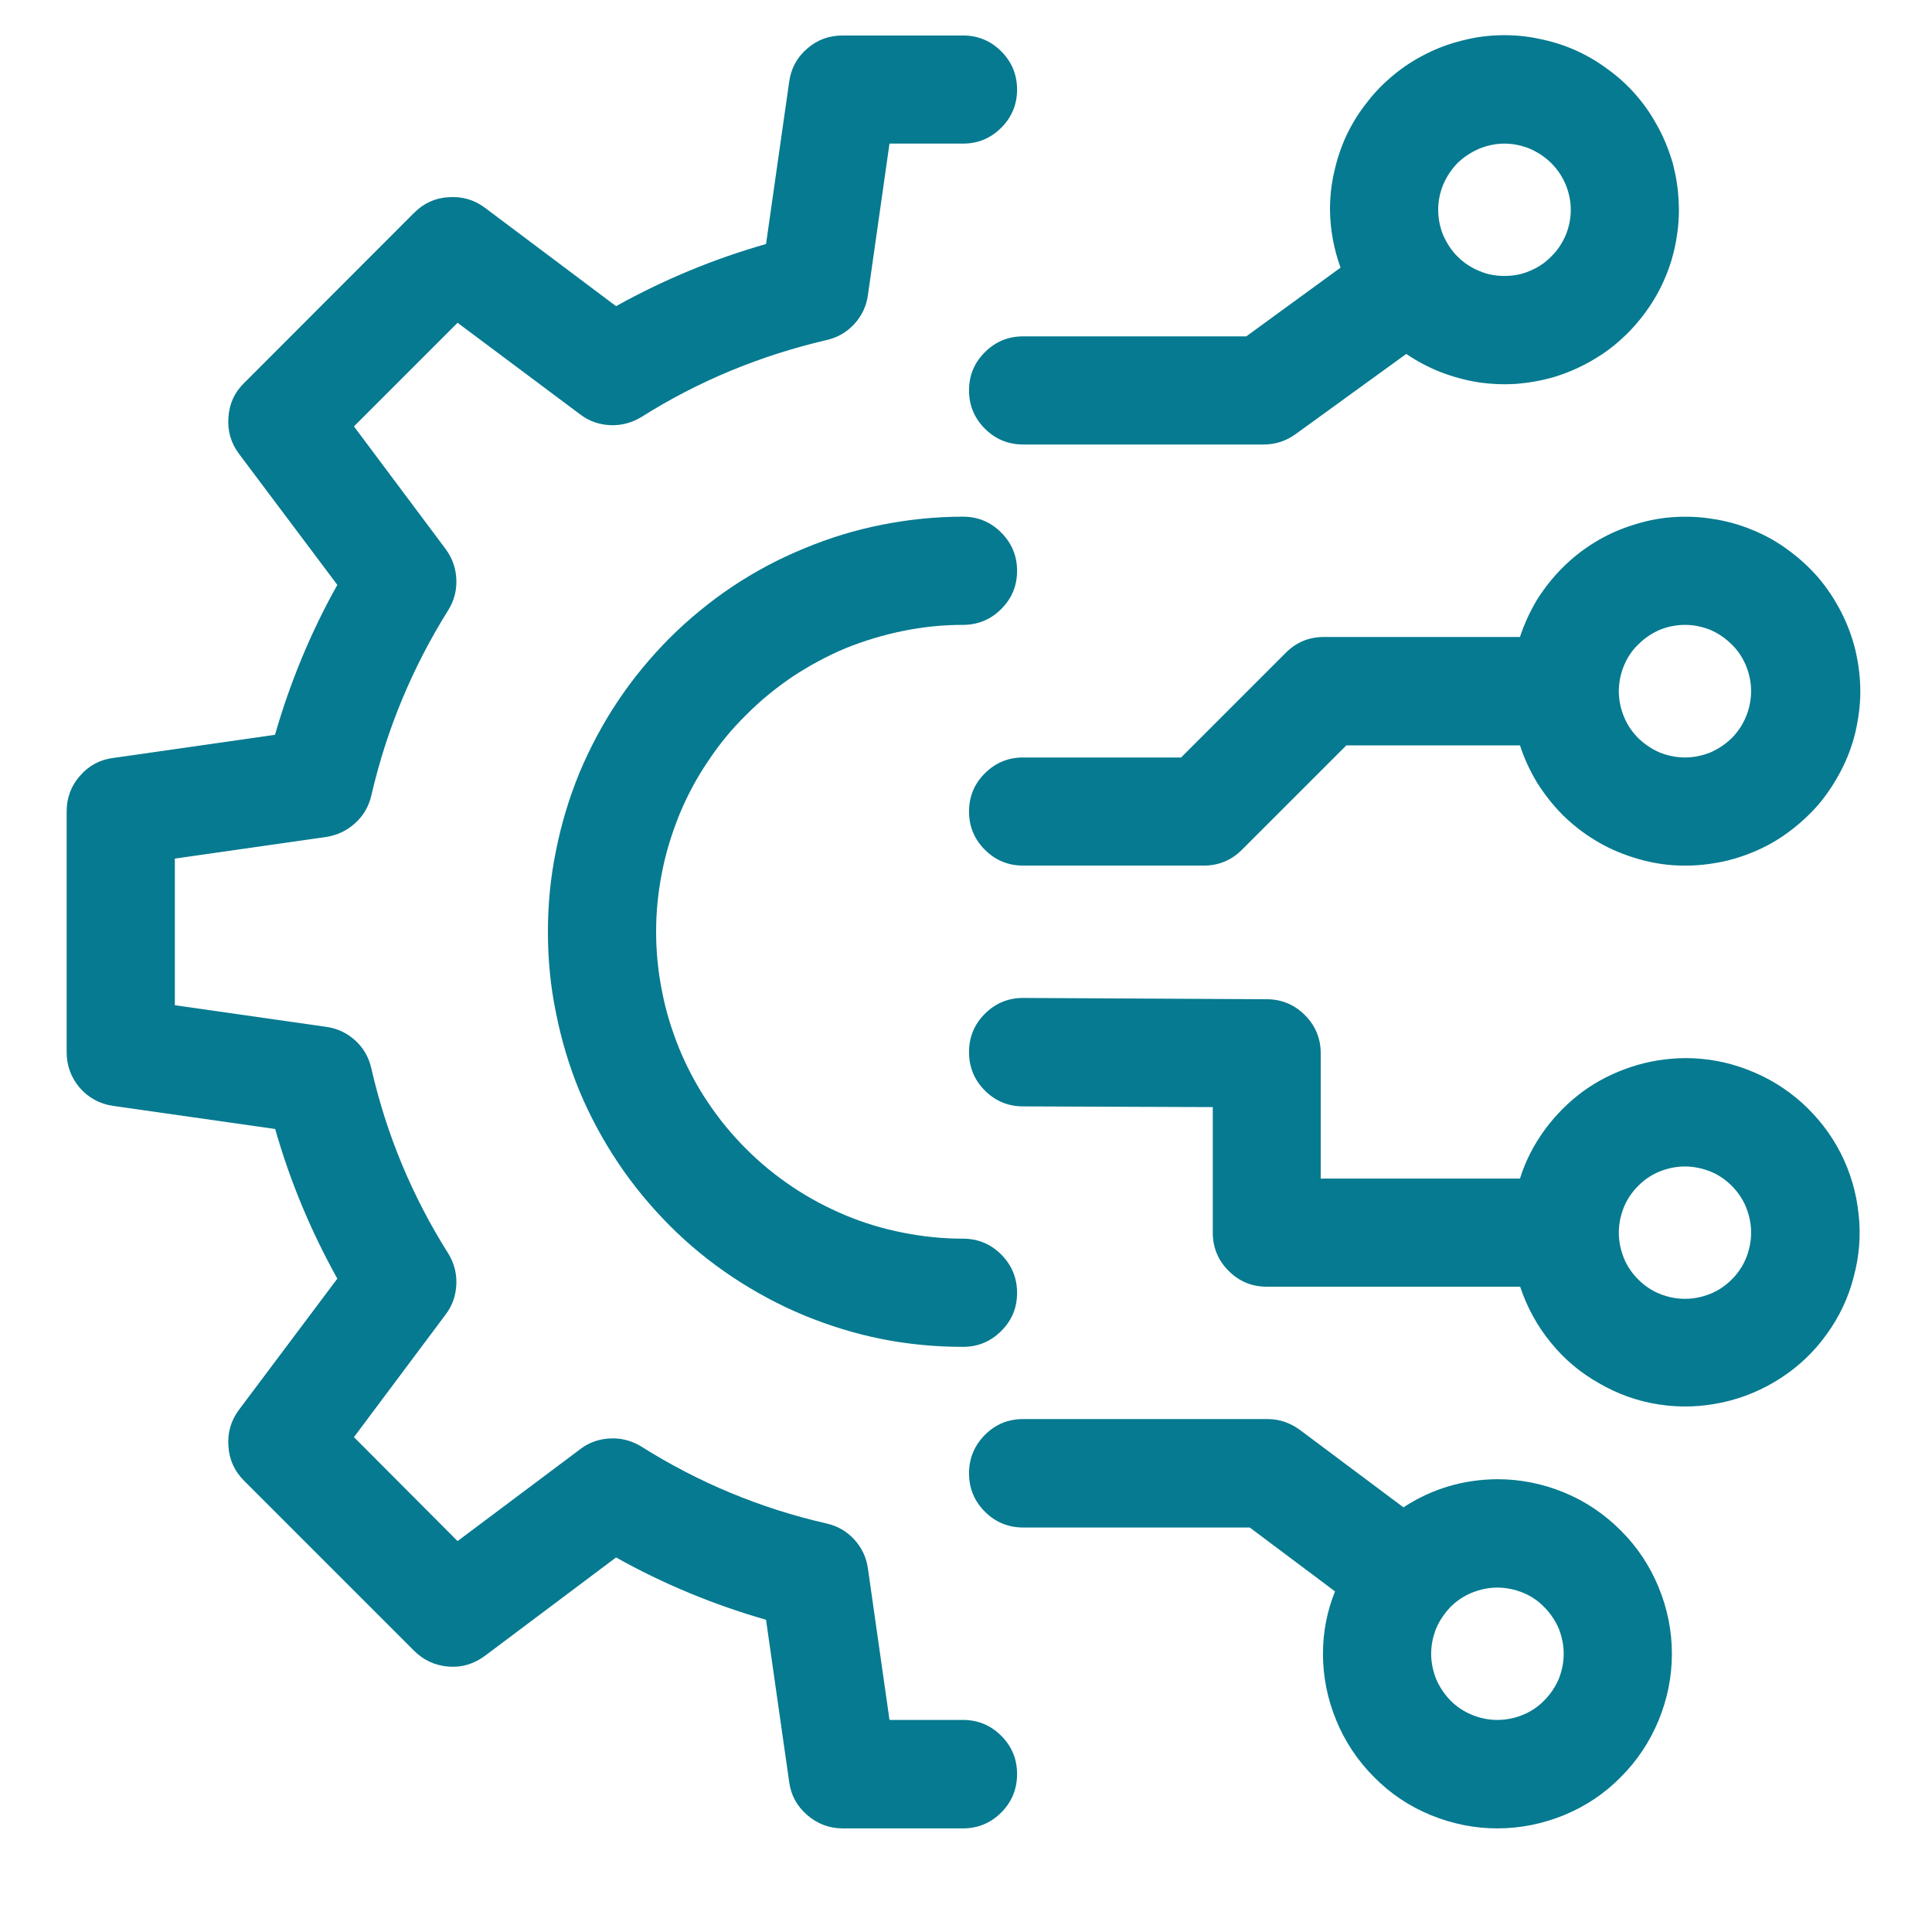 <?xml version="1.0" encoding="UTF-8"?>
<svg xmlns="http://www.w3.org/2000/svg" xmlns:xlink="http://www.w3.org/1999/xlink" width="40" zoomAndPan="magnify" viewBox="0 0 30 30" height="40" preserveAspectRatio="xMidYMid meet" version="1.0">
  <defs>
    <clipPath id="c2aa6317c2">
      <path d="M 15 22 L 26 22 L 26 28.668 L 15 28.668 Z M 15 22 " clip-rule="nonzero"></path>
    </clipPath>
    <clipPath id="fd7ad03d6e">
      <path d="M 15 0.363 L 27 0.363 L 27 7 L 15 7 Z M 15 0.363 " clip-rule="nonzero"></path>
    </clipPath>
    <clipPath id="06dc17e55a">
      <path d="M 1 0.363 L 16 0.363 L 16 28.668 L 1 28.668 Z M 1 0.363 " clip-rule="nonzero"></path>
    </clipPath>
  </defs>
  <path fill="#067a90" d="M 23.602 9.891 L 20.559 9.891 C 20.324 9.891 20.129 9.973 19.965 10.137 L 18.34 11.762 L 15.887 11.762 C 15.656 11.762 15.457 11.844 15.293 12.008 C 15.129 12.172 15.047 12.367 15.047 12.602 C 15.047 12.832 15.129 13.031 15.293 13.195 C 15.457 13.359 15.656 13.441 15.887 13.441 L 18.691 13.441 C 18.922 13.441 19.121 13.359 19.285 13.195 L 20.906 11.574 L 23.602 11.574 C 23.668 11.777 23.758 11.969 23.867 12.152 C 23.98 12.332 24.113 12.5 24.262 12.652 C 24.414 12.801 24.582 12.934 24.762 13.043 C 24.945 13.156 25.137 13.242 25.344 13.309 C 25.547 13.375 25.754 13.418 25.965 13.434 C 26.18 13.449 26.391 13.441 26.602 13.406 C 26.812 13.375 27.016 13.316 27.215 13.234 C 27.414 13.152 27.598 13.051 27.77 12.922 C 27.941 12.797 28.098 12.652 28.238 12.492 C 28.375 12.328 28.492 12.152 28.59 11.961 C 28.688 11.773 28.762 11.574 28.812 11.363 C 28.859 11.156 28.887 10.945 28.887 10.734 C 28.887 10.52 28.859 10.309 28.812 10.102 C 28.762 9.895 28.688 9.695 28.59 9.504 C 28.492 9.312 28.375 9.137 28.238 8.973 C 28.098 8.812 27.941 8.668 27.77 8.543 C 27.598 8.414 27.414 8.312 27.215 8.23 C 27.016 8.148 26.812 8.09 26.602 8.059 C 26.391 8.023 26.18 8.016 25.965 8.031 C 25.754 8.047 25.547 8.09 25.344 8.156 C 25.137 8.223 24.945 8.309 24.762 8.422 C 24.582 8.531 24.414 8.664 24.262 8.816 C 24.113 8.965 23.98 9.133 23.867 9.312 C 23.758 9.496 23.668 9.688 23.602 9.891 Z M 26.164 9.703 C 26.301 9.703 26.43 9.73 26.559 9.781 C 26.684 9.836 26.793 9.91 26.891 10.008 C 26.988 10.102 27.062 10.215 27.113 10.34 C 27.164 10.465 27.191 10.598 27.191 10.734 C 27.191 10.867 27.164 11 27.113 11.125 C 27.062 11.25 26.988 11.363 26.891 11.461 C 26.793 11.555 26.684 11.629 26.559 11.684 C 26.43 11.734 26.301 11.762 26.164 11.762 C 26.027 11.762 25.895 11.734 25.77 11.684 C 25.645 11.629 25.535 11.555 25.438 11.461 C 25.34 11.363 25.266 11.25 25.215 11.125 C 25.164 11 25.137 10.867 25.137 10.734 C 25.137 10.598 25.164 10.465 25.215 10.34 C 25.266 10.215 25.34 10.102 25.438 10.008 C 25.535 9.91 25.645 9.836 25.77 9.781 C 25.895 9.73 26.027 9.703 26.164 9.703 Z M 26.164 9.703 " fill-opacity="1" fill-rule="nonzero"></path>
  <path fill="#067a90" d="M 26.164 16.43 C 25.879 16.434 25.602 16.477 25.332 16.566 C 25.059 16.656 24.809 16.781 24.578 16.949 C 24.352 17.117 24.152 17.316 23.984 17.547 C 23.816 17.777 23.688 18.027 23.602 18.301 L 20.508 18.301 L 20.508 16.355 C 20.508 16.125 20.426 15.926 20.262 15.762 C 20.098 15.598 19.898 15.516 19.668 15.516 L 15.887 15.496 C 15.656 15.496 15.457 15.578 15.293 15.742 C 15.129 15.906 15.047 16.105 15.047 16.336 C 15.047 16.57 15.129 16.77 15.293 16.934 C 15.457 17.098 15.656 17.18 15.887 17.18 L 18.832 17.191 L 18.832 19.141 C 18.832 19.371 18.914 19.57 19.078 19.734 C 19.242 19.898 19.438 19.98 19.672 19.98 L 23.605 19.98 C 23.711 20.297 23.867 20.586 24.078 20.844 C 24.289 21.105 24.539 21.316 24.832 21.48 C 25.121 21.648 25.43 21.758 25.762 21.809 C 26.09 21.859 26.418 21.848 26.746 21.777 C 27.07 21.707 27.375 21.578 27.652 21.398 C 27.934 21.215 28.172 20.988 28.367 20.715 C 28.562 20.445 28.703 20.148 28.785 19.824 C 28.871 19.504 28.898 19.176 28.859 18.844 C 28.824 18.512 28.73 18.195 28.578 17.898 C 28.426 17.602 28.223 17.344 27.977 17.121 C 27.727 16.898 27.445 16.727 27.133 16.609 C 26.82 16.488 26.496 16.43 26.164 16.43 Z M 26.164 20.168 C 26.027 20.168 25.895 20.141 25.77 20.09 C 25.645 20.039 25.535 19.965 25.438 19.867 C 25.34 19.77 25.266 19.66 25.215 19.535 C 25.164 19.406 25.137 19.277 25.137 19.141 C 25.137 19.004 25.164 18.875 25.215 18.746 C 25.266 18.621 25.34 18.512 25.438 18.414 C 25.535 18.316 25.645 18.242 25.77 18.191 C 25.895 18.141 26.027 18.113 26.164 18.113 C 26.301 18.113 26.43 18.141 26.559 18.191 C 26.684 18.242 26.793 18.316 26.891 18.414 C 26.988 18.512 27.062 18.621 27.113 18.746 C 27.164 18.875 27.191 19.004 27.191 19.141 C 27.191 19.277 27.164 19.406 27.113 19.535 C 27.062 19.66 26.988 19.77 26.891 19.867 C 26.793 19.965 26.684 20.039 26.559 20.09 C 26.43 20.141 26.301 20.168 26.164 20.168 Z M 26.164 20.168 " fill-opacity="1" fill-rule="nonzero"></path>
  <g clip-path="url(#c2aa6317c2)">
    <path fill="#067a90" d="M 23.25 22.969 C 22.723 22.973 22.234 23.117 21.793 23.406 L 20.184 22.203 C 20.035 22.094 19.867 22.035 19.68 22.035 L 15.887 22.035 C 15.656 22.035 15.457 22.117 15.293 22.281 C 15.129 22.449 15.047 22.645 15.047 22.879 C 15.047 23.109 15.129 23.309 15.293 23.473 C 15.457 23.637 15.656 23.719 15.887 23.719 L 19.406 23.719 L 20.73 24.711 C 20.605 25.023 20.543 25.344 20.543 25.68 C 20.543 26.039 20.613 26.383 20.75 26.715 C 20.887 27.047 21.082 27.34 21.336 27.594 C 21.59 27.852 21.883 28.047 22.215 28.184 C 22.547 28.32 22.891 28.391 23.25 28.391 C 23.609 28.391 23.957 28.32 24.289 28.184 C 24.621 28.047 24.914 27.852 25.168 27.594 C 25.422 27.34 25.617 27.047 25.754 26.715 C 25.891 26.383 25.961 26.039 25.961 25.68 C 25.961 25.32 25.891 24.977 25.754 24.645 C 25.617 24.312 25.422 24.02 25.168 23.766 C 24.914 23.512 24.621 23.312 24.289 23.176 C 23.957 23.039 23.609 22.969 23.25 22.969 Z M 23.25 26.707 C 23.117 26.707 22.984 26.68 22.859 26.629 C 22.734 26.578 22.621 26.504 22.523 26.406 C 22.43 26.309 22.355 26.199 22.301 26.074 C 22.25 25.945 22.223 25.816 22.223 25.68 C 22.223 25.543 22.25 25.414 22.301 25.285 C 22.355 25.16 22.43 25.051 22.523 24.953 C 22.621 24.855 22.734 24.781 22.859 24.73 C 22.984 24.68 23.117 24.652 23.25 24.652 C 23.387 24.652 23.52 24.68 23.645 24.73 C 23.77 24.781 23.883 24.855 23.977 24.953 C 24.074 25.051 24.148 25.16 24.203 25.285 C 24.254 25.414 24.281 25.543 24.281 25.68 C 24.281 25.816 24.254 25.945 24.203 26.074 C 24.148 26.199 24.074 26.309 23.977 26.406 C 23.883 26.504 23.77 26.578 23.645 26.629 C 23.52 26.68 23.387 26.707 23.25 26.707 Z M 23.25 26.707 " fill-opacity="1" fill-rule="nonzero"></path>
  </g>
  <g clip-path="url(#fd7ad03d6e)">
    <path fill="#067a90" d="M 15.047 6.062 C 15.047 6.293 15.129 6.492 15.293 6.656 C 15.457 6.82 15.656 6.902 15.887 6.902 L 19.625 6.902 C 19.805 6.902 19.969 6.848 20.117 6.742 L 21.836 5.496 C 22.004 5.609 22.18 5.703 22.367 5.777 C 22.551 5.848 22.746 5.902 22.941 5.934 C 23.141 5.965 23.34 5.973 23.539 5.961 C 23.742 5.945 23.938 5.91 24.129 5.855 C 24.32 5.797 24.504 5.719 24.68 5.621 C 24.855 5.523 25.02 5.41 25.168 5.273 C 25.316 5.141 25.449 4.992 25.566 4.828 C 25.684 4.664 25.781 4.492 25.859 4.305 C 25.938 4.121 25.992 3.93 26.027 3.734 C 26.062 3.535 26.078 3.336 26.066 3.137 C 26.059 2.934 26.027 2.738 25.977 2.543 C 25.922 2.352 25.848 2.164 25.754 1.988 C 25.66 1.812 25.551 1.645 25.418 1.492 C 25.289 1.34 25.141 1.203 24.98 1.086 C 24.82 0.965 24.648 0.863 24.465 0.781 C 24.281 0.699 24.094 0.641 23.895 0.602 C 23.699 0.559 23.5 0.543 23.301 0.547 C 23.098 0.551 22.902 0.578 22.707 0.629 C 22.512 0.676 22.324 0.746 22.145 0.836 C 21.965 0.926 21.797 1.035 21.645 1.16 C 21.488 1.289 21.348 1.43 21.227 1.59 C 21.102 1.746 20.996 1.918 20.91 2.098 C 20.824 2.281 20.762 2.469 20.719 2.664 C 20.672 2.859 20.652 3.059 20.652 3.258 C 20.656 3.566 20.711 3.867 20.816 4.156 L 19.352 5.223 L 15.887 5.223 C 15.656 5.223 15.457 5.305 15.293 5.469 C 15.129 5.633 15.047 5.828 15.047 6.062 Z M 23.359 2.23 C 23.496 2.23 23.629 2.258 23.754 2.309 C 23.879 2.363 23.992 2.438 24.086 2.531 C 24.184 2.629 24.258 2.738 24.312 2.867 C 24.363 2.992 24.391 3.121 24.391 3.258 C 24.391 3.395 24.363 3.527 24.312 3.652 C 24.258 3.777 24.184 3.891 24.086 3.984 C 23.992 4.082 23.879 4.156 23.754 4.207 C 23.629 4.262 23.496 4.285 23.359 4.285 C 23.227 4.285 23.094 4.262 22.969 4.207 C 22.844 4.156 22.73 4.082 22.633 3.984 C 22.539 3.891 22.465 3.777 22.41 3.652 C 22.359 3.527 22.332 3.395 22.332 3.258 C 22.332 3.121 22.359 2.992 22.41 2.867 C 22.465 2.738 22.539 2.629 22.633 2.531 C 22.73 2.438 22.844 2.363 22.969 2.309 C 23.094 2.258 23.227 2.23 23.359 2.23 Z M 23.359 2.23 " fill-opacity="1" fill-rule="nonzero"></path>
  </g>
  <g clip-path="url(#06dc17e55a)">
    <path fill="#067a90" d="M 14.953 26.707 L 13.812 26.707 L 13.477 24.355 C 13.453 24.184 13.383 24.035 13.266 23.906 C 13.148 23.777 13.004 23.695 12.832 23.656 C 11.809 23.422 10.848 23.023 9.957 22.461 C 9.809 22.371 9.648 22.328 9.477 22.336 C 9.301 22.344 9.145 22.398 9.008 22.504 L 7.105 23.93 L 5.496 22.316 L 6.918 20.414 C 7.023 20.277 7.078 20.121 7.086 19.945 C 7.094 19.773 7.051 19.613 6.961 19.465 C 6.398 18.574 6 17.613 5.766 16.59 C 5.727 16.418 5.645 16.273 5.516 16.156 C 5.387 16.039 5.238 15.969 5.066 15.945 L 2.715 15.609 L 2.715 13.332 L 5.066 12.996 C 5.238 12.969 5.387 12.898 5.516 12.781 C 5.645 12.664 5.727 12.52 5.766 12.352 C 6.004 11.324 6.402 10.367 6.961 9.473 C 7.051 9.328 7.094 9.168 7.086 8.992 C 7.078 8.82 7.023 8.664 6.918 8.523 L 5.496 6.621 L 7.105 5.012 L 9.008 6.434 C 9.145 6.539 9.301 6.594 9.477 6.602 C 9.648 6.609 9.809 6.566 9.957 6.477 C 10.848 5.914 11.809 5.52 12.832 5.281 C 13.004 5.242 13.148 5.16 13.266 5.031 C 13.383 4.902 13.453 4.754 13.477 4.582 L 13.812 2.23 L 14.953 2.23 C 15.184 2.23 15.383 2.148 15.547 1.984 C 15.711 1.82 15.793 1.621 15.793 1.391 C 15.793 1.16 15.711 0.961 15.547 0.797 C 15.383 0.633 15.184 0.551 14.953 0.551 L 13.086 0.551 C 12.875 0.551 12.691 0.617 12.535 0.754 C 12.375 0.891 12.281 1.066 12.254 1.273 L 11.895 3.789 C 11.082 4.02 10.305 4.344 9.566 4.754 L 7.531 3.227 C 7.363 3.102 7.176 3.047 6.965 3.062 C 6.758 3.074 6.578 3.156 6.43 3.305 L 3.789 5.949 C 3.641 6.094 3.559 6.273 3.547 6.484 C 3.531 6.691 3.586 6.879 3.711 7.047 L 5.238 9.082 C 4.824 9.82 4.504 10.598 4.27 11.41 L 1.754 11.77 C 1.547 11.797 1.375 11.891 1.238 12.051 C 1.102 12.207 1.035 12.391 1.035 12.602 L 1.035 16.336 C 1.035 16.547 1.102 16.73 1.238 16.891 C 1.375 17.047 1.547 17.141 1.754 17.172 L 4.273 17.531 C 4.504 18.344 4.828 19.117 5.238 19.855 L 3.711 21.891 C 3.586 22.059 3.531 22.246 3.547 22.457 C 3.559 22.664 3.641 22.844 3.789 22.992 L 6.43 25.633 C 6.578 25.781 6.758 25.863 6.965 25.879 C 7.176 25.895 7.363 25.836 7.531 25.711 L 9.566 24.184 C 10.305 24.598 11.082 24.918 11.895 25.152 L 12.254 27.668 C 12.281 27.875 12.375 28.047 12.535 28.184 C 12.691 28.32 12.875 28.391 13.086 28.391 L 14.953 28.391 C 15.184 28.391 15.383 28.309 15.547 28.145 C 15.711 27.98 15.793 27.781 15.793 27.547 C 15.793 27.316 15.711 27.117 15.547 26.953 C 15.383 26.789 15.184 26.707 14.953 26.707 Z M 14.953 26.707 " fill-opacity="1" fill-rule="nonzero"></path>
  </g>
  <path fill="#067a90" d="M 14.953 9.703 C 15.184 9.703 15.383 9.621 15.547 9.457 C 15.711 9.293 15.793 9.098 15.793 8.863 C 15.793 8.633 15.711 8.434 15.547 8.27 C 15.383 8.105 15.184 8.023 14.953 8.023 C 14.531 8.023 14.109 8.066 13.695 8.148 C 13.281 8.23 12.879 8.352 12.488 8.516 C 12.094 8.676 11.723 8.875 11.371 9.109 C 11.02 9.344 10.695 9.613 10.395 9.91 C 10.098 10.211 9.828 10.535 9.594 10.887 C 9.359 11.238 9.16 11.613 8.996 12.004 C 8.836 12.395 8.715 12.797 8.633 13.211 C 8.547 13.629 8.508 14.047 8.508 14.469 C 8.508 14.895 8.547 15.312 8.633 15.727 C 8.715 16.141 8.836 16.547 8.996 16.938 C 9.16 17.328 9.359 17.699 9.594 18.051 C 9.828 18.402 10.098 18.727 10.395 19.027 C 10.695 19.328 11.02 19.594 11.371 19.828 C 11.723 20.062 12.094 20.262 12.488 20.426 C 12.879 20.586 13.281 20.711 13.695 20.793 C 14.109 20.875 14.531 20.914 14.953 20.914 C 15.184 20.914 15.383 20.832 15.547 20.668 C 15.711 20.504 15.793 20.309 15.793 20.074 C 15.793 19.844 15.711 19.645 15.547 19.48 C 15.383 19.316 15.184 19.234 14.953 19.234 C 14.641 19.234 14.332 19.203 14.023 19.141 C 13.719 19.082 13.418 18.992 13.129 18.871 C 12.84 18.75 12.566 18.605 12.305 18.43 C 12.047 18.258 11.805 18.059 11.586 17.84 C 11.363 17.617 11.164 17.375 10.992 17.117 C 10.816 16.855 10.672 16.582 10.551 16.293 C 10.434 16.004 10.34 15.707 10.281 15.398 C 10.219 15.094 10.188 14.781 10.188 14.469 C 10.188 14.156 10.219 13.848 10.281 13.539 C 10.34 13.234 10.434 12.934 10.551 12.645 C 10.672 12.355 10.816 12.082 10.992 11.824 C 11.164 11.562 11.363 11.32 11.586 11.102 C 11.805 10.879 12.047 10.684 12.305 10.508 C 12.566 10.336 12.84 10.188 13.129 10.066 C 13.418 9.949 13.719 9.859 14.023 9.797 C 14.332 9.734 14.641 9.703 14.953 9.703 Z M 14.953 9.703 " fill-opacity="1" fill-rule="nonzero"></path>
</svg>
